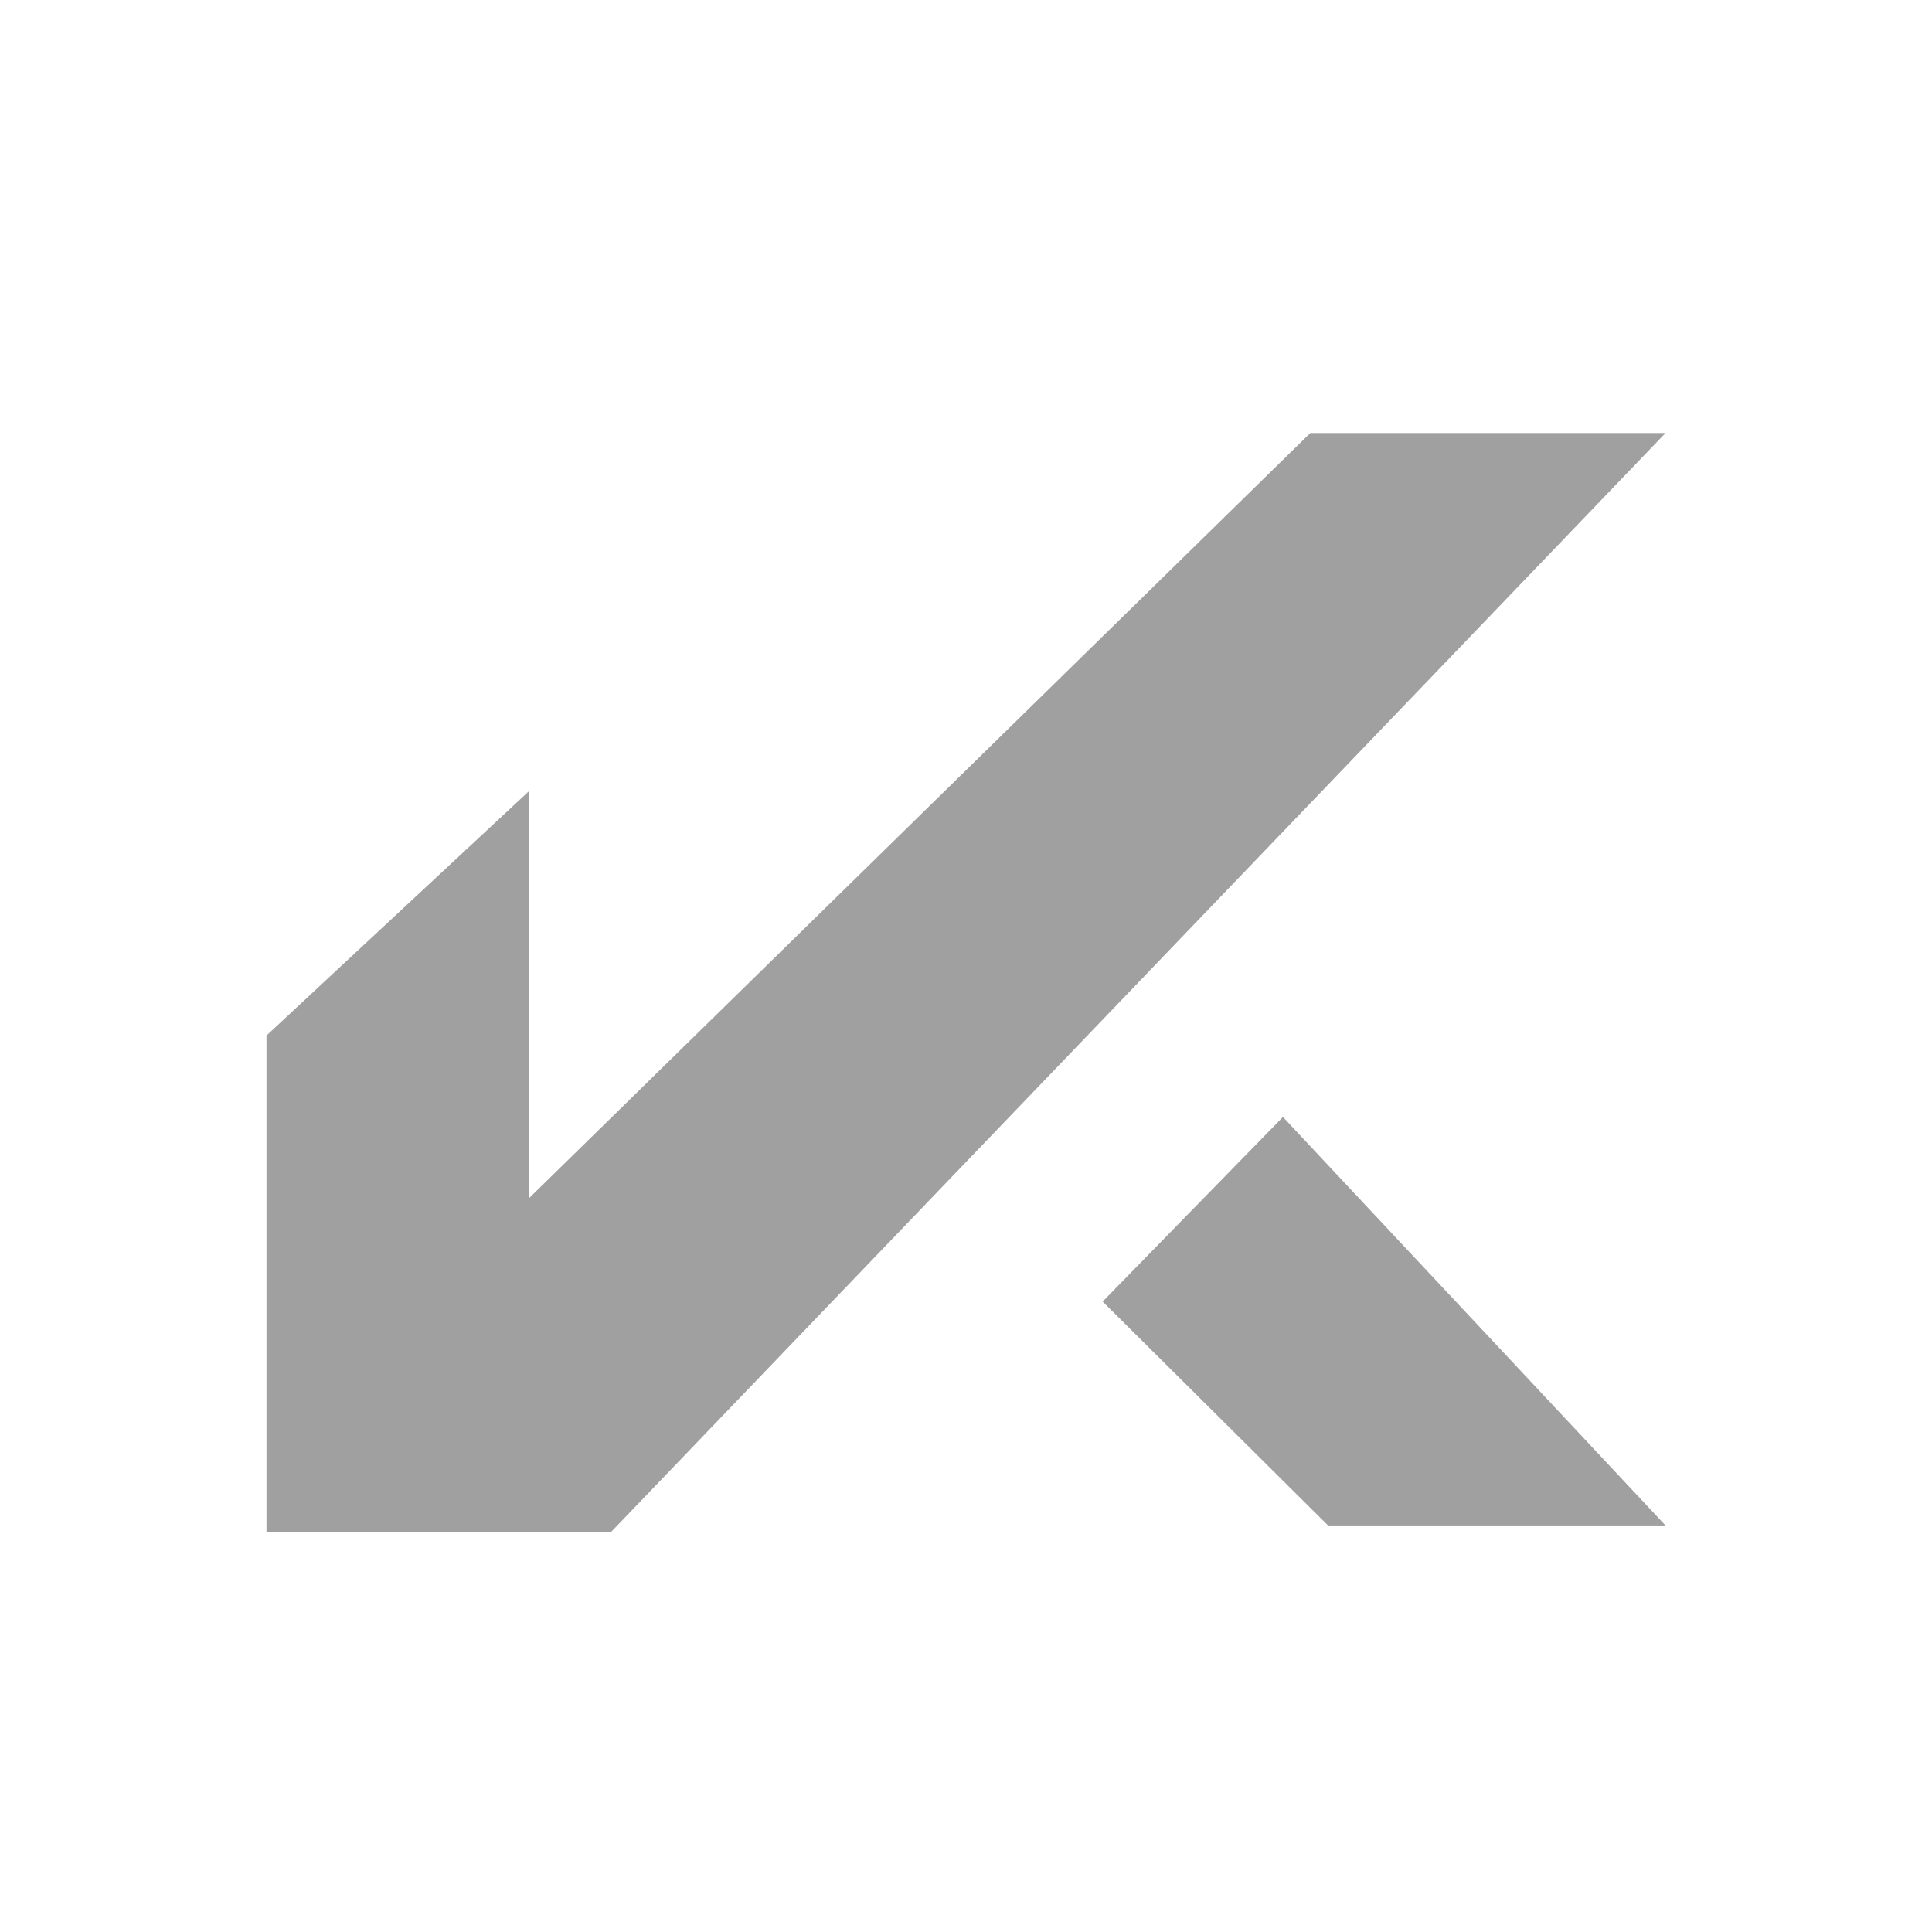 <svg width="58" height="58" viewBox="0 0 58 58" fill="none" xmlns="http://www.w3.org/2000/svg">
<path d="M50 13L18.336 46H8V31.088L15.875 23.755V35.977L39.336 13H50ZM33.102 39.074L39.869 45.796H50L38.515 33.533L33.102 39.074Z" fill="#A0A0A0"/>
</svg>
